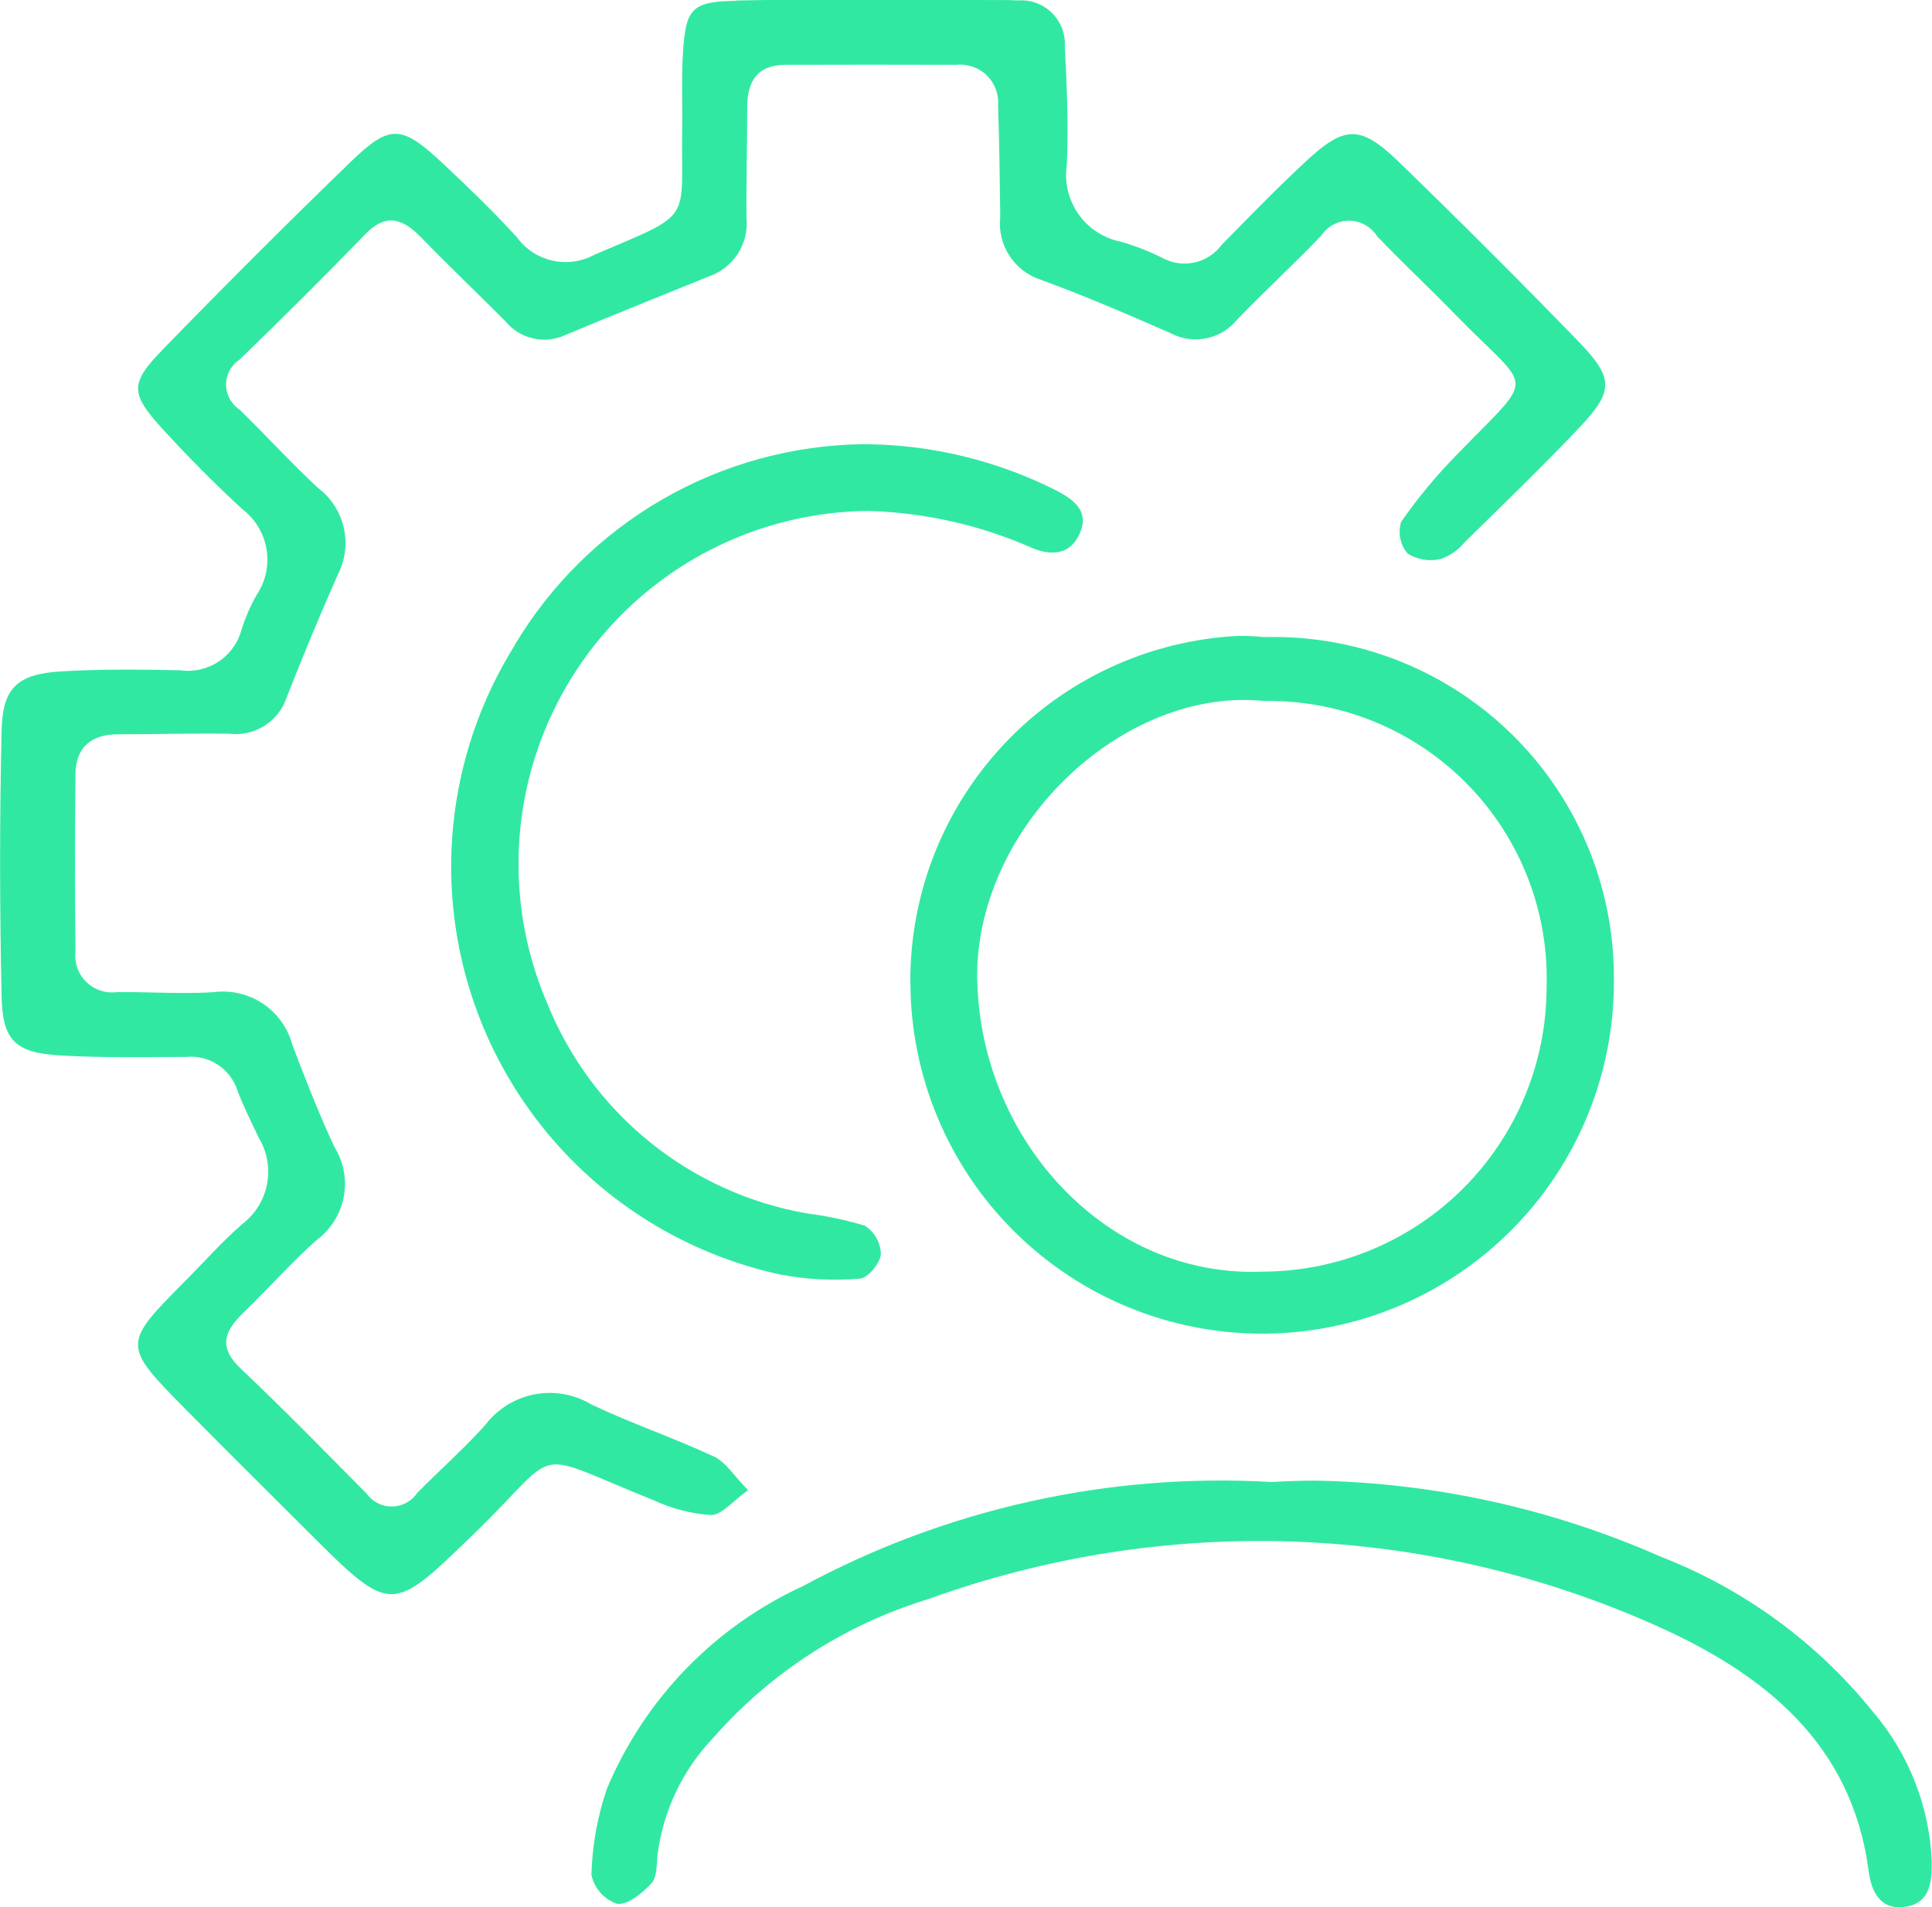 <svg xmlns="http://www.w3.org/2000/svg" xmlns:xlink="http://www.w3.org/1999/xlink" width="45.234" height="44.66" viewBox="0 0 45.234 44.66"><defs><clipPath id="clip-path"><path id="Caminho_1474" data-name="Caminho 1474" d="M488.334,807.711c-1.042.018-1.172.186-1.237,1.241-.036.576-.008,1.156-.017,1.733-.037,2.243.32,1.961-2.048,2.969a1.413,1.413,0,0,1-1.826-.411c-.547-.6-1.129-1.161-1.719-1.714-.978-.916-1.244-.941-2.164-.051q-2.243,2.17-4.417,4.412c-.767.79-.749,1.023.038,1.88.586.638,1.2,1.256,1.835,1.843a1.484,1.484,0,0,1,.334,2.016,4.288,4.288,0,0,0-.346.794,1.3,1.3,0,0,1-1.447.964c-.925-.017-1.852-.029-2.774.026-1.021.061-1.377.375-1.4,1.376-.049,2.08-.046,4.162,0,6.242.02,1.032.328,1.315,1.375,1.376.98.057,1.965.036,2.948.034a1.144,1.144,0,0,1,1.2.791c.142.378.325.74.5,1.106a1.54,1.54,0,0,1-.394,2.021c-.478.417-.9.9-1.35,1.347-1.455,1.469-1.457,1.484.052,3.01.935.945,1.879,1.881,2.82,2.821,1.983,1.98,1.961,1.956,3.914.065,2.115-2.048,1.216-1.974,4.224-.77a3.757,3.757,0,0,0,1.318.337c.253,0,.508-.327.87-.583-.331-.336-.521-.657-.8-.787-.941-.439-1.931-.773-2.868-1.219a1.894,1.894,0,0,0-2.485.479c-.5.558-1.068,1.057-1.594,1.593a.722.722,0,0,1-1.185.015c-.975-.987-1.946-1.979-2.952-2.933-.525-.5-.377-.871.064-1.3.584-.56,1.118-1.175,1.724-1.709a1.635,1.635,0,0,0,.416-2.167c-.37-.782-.682-1.593-.99-2.4a1.681,1.681,0,0,0-1.844-1.233c-.473.03-.949.019-1.424.008-.277-.006-.553-.012-.83-.011a.86.86,0,0,1-.98-.945q-.023-2.08,0-4.16c.008-.63.371-.931,1-.931.867,0,1.735-.026,2.6-.013a1.258,1.258,0,0,0,1.346-.852c.378-.969.779-1.929,1.2-2.881a1.613,1.613,0,0,0-.464-2.019c-.636-.589-1.219-1.233-1.84-1.838a.7.7,0,0,1,0-1.17q1.5-1.447,2.946-2.939c.494-.509.883-.357,1.309.082.644.664,1.315,1.3,1.967,1.957a1.176,1.176,0,0,0,1.408.323c1.118-.469,2.244-.918,3.367-1.375a1.307,1.307,0,0,0,.872-1.351c-.01-.867.019-1.734.016-2.6,0-.618.238-1,.9-1q1.994-.006,3.989,0a.889.889,0,0,1,.985.959c.029.866.041,1.733.051,2.6a1.383,1.383,0,0,0,.948,1.473c1.029.377,2.039.812,3.044,1.253a1.252,1.252,0,0,0,1.559-.324c.641-.666,1.325-1.292,1.964-1.96a.777.777,0,0,1,1.308.013c.6.627,1.234,1.219,1.838,1.841,1.8,1.85,1.922,1.317.045,3.258a12.163,12.163,0,0,0-1.32,1.588.789.789,0,0,0,.153.745,1.025,1.025,0,0,0,.776.125,1.255,1.255,0,0,0,.557-.39c.906-.892,1.824-1.774,2.7-2.7.8-.851.8-1.147-.061-2.031q-2.052-2.116-4.17-4.168c-.911-.881-1.271-.87-2.189-.018-.677.629-1.323,1.293-1.97,1.954a1.081,1.081,0,0,1-1.393.3,5.7,5.7,0,0,0-.968-.377,1.593,1.593,0,0,1-1.262-1.8c.04-.922,0-1.849-.047-2.772a1.022,1.022,0,0,0-1.106-1.076c-.058,0-.115-.009-.173-.009-1.256,0-2.511-.009-3.767-.009-.884,0-1.767,0-2.651.019" transform="translate(-471.108 -807.692)" fill="#31e8a2"></path></clipPath><clipPath id="clip-path-2"><path id="Caminho_1475" data-name="Caminho 1475" d="M595.474,901.619c-.105-3.615,3.394-6.953,6.73-6.606a6.5,6.5,0,0,1,6.6,6.733,6.66,6.66,0,0,1-6.641,6.629c-.085,0-.17.005-.255.005-3.513,0-6.325-3.138-6.43-6.761m-1.568.01a8.235,8.235,0,1,0,16.47-.073,7.969,7.969,0,0,0-8.189-8.04q-.3-.029-.6-.028a8.081,8.081,0,0,0-7.683,8.142" transform="translate(-593.905 -893.487)" fill="#31e8a2"></path></clipPath><clipPath id="clip-path-3"><path id="Caminho_1476" data-name="Caminho 1476" d="M566.814,1007.5a20.594,20.594,0,0,0-10.973,2.44,9.086,9.086,0,0,0-4.585,4.742,6.8,6.8,0,0,0-.363,2.017.919.919,0,0,0,.6.678c.247.035.59-.248.8-.474.133-.14.128-.432.146-.658a4.855,4.855,0,0,1,1.313-2.762,10.938,10.938,0,0,1,5.032-3.242,22.758,22.758,0,0,1,17.036.622c2.484,1.109,4.581,2.732,4.975,5.74.066.506.285.933.87.843s.615-.61.608-1.082a5.762,5.762,0,0,0-1.371-3.477,11.924,11.924,0,0,0-4.968-3.636,20.955,20.955,0,0,0-8.081-1.783q-.521,0-1.044.034" transform="translate(-550.892 -1007.467)" fill="#31e8a2"></path></clipPath><clipPath id="clip-path-4"><path id="Caminho_1477" data-name="Caminho 1477" d="M533.484,872.358a9.772,9.772,0,0,0,6.2,14.724,6.748,6.748,0,0,0,1.887.1c.185-.011.471-.36.489-.573a.815.815,0,0,0-.378-.667,8.355,8.355,0,0,0-1.346-.285,8.04,8.04,0,0,1-6.079-4.9,8.266,8.266,0,0,1,7.492-11.551,10.184,10.184,0,0,1,3.851.867c.5.209.939.138,1.141-.4.183-.484-.191-.741-.556-.937a10.1,10.1,0,0,0-4.527-1.093,9.642,9.642,0,0,0-8.176,4.711" transform="translate(-532.004 -867.647)" fill="#31e8a2"></path></clipPath></defs><g id="Grupo_771" data-name="Grupo 771" transform="translate(1034.853 -1514.402)"><g id="Grupo_769" data-name="Grupo 769" transform="translate(-1034.853 1514.402)"><g id="Grupo_710" data-name="Grupo 710"><g id="Grupo_709" data-name="Grupo 709" clip-path="url(#clip-path)"><rect id="Ret&#xE2;ngulo_399" data-name="Ret&#xE2;ngulo 399" width="53.429" height="53.43" transform="translate(-18.863 17.372) rotate(-42.663)" fill="#31e8a2"></rect></g></g><g id="Grupo_712" data-name="Grupo 712" transform="translate(21.311 14.889)"><g id="Grupo_711" data-name="Grupo 711" clip-path="url(#clip-path-2)"><rect id="Ret&#xE2;ngulo_400" data-name="Ret&#xE2;ngulo 400" width="23.506" height="23.517" transform="translate(-8.391 7.384) rotate(-42.663)" fill="#31e8a2"></rect></g></g><g id="Grupo_714" data-name="Grupo 714" transform="translate(13.846 34.67)"><g id="Grupo_713" data-name="Grupo 713" clip-path="url(#clip-path-3)"><rect id="Ret&#xE2;ngulo_401" data-name="Ret&#xE2;ngulo 401" width="29.998" height="28.775" transform="translate(-5.088 4.558) rotate(-42.663)" fill="#31e8a2"></rect></g></g><g id="Grupo_716" data-name="Grupo 716" transform="translate(10.568 10.405)"><g id="Grupo_715" data-name="Grupo 715" clip-path="url(#clip-path-4)"><rect id="Ret&#xE2;ngulo_402" data-name="Ret&#xE2;ngulo 402" width="25.755" height="25.904" transform="translate(-11.817 8.989) rotate(-42.663)" fill="#31e8a2"></rect></g></g></g></g></svg>